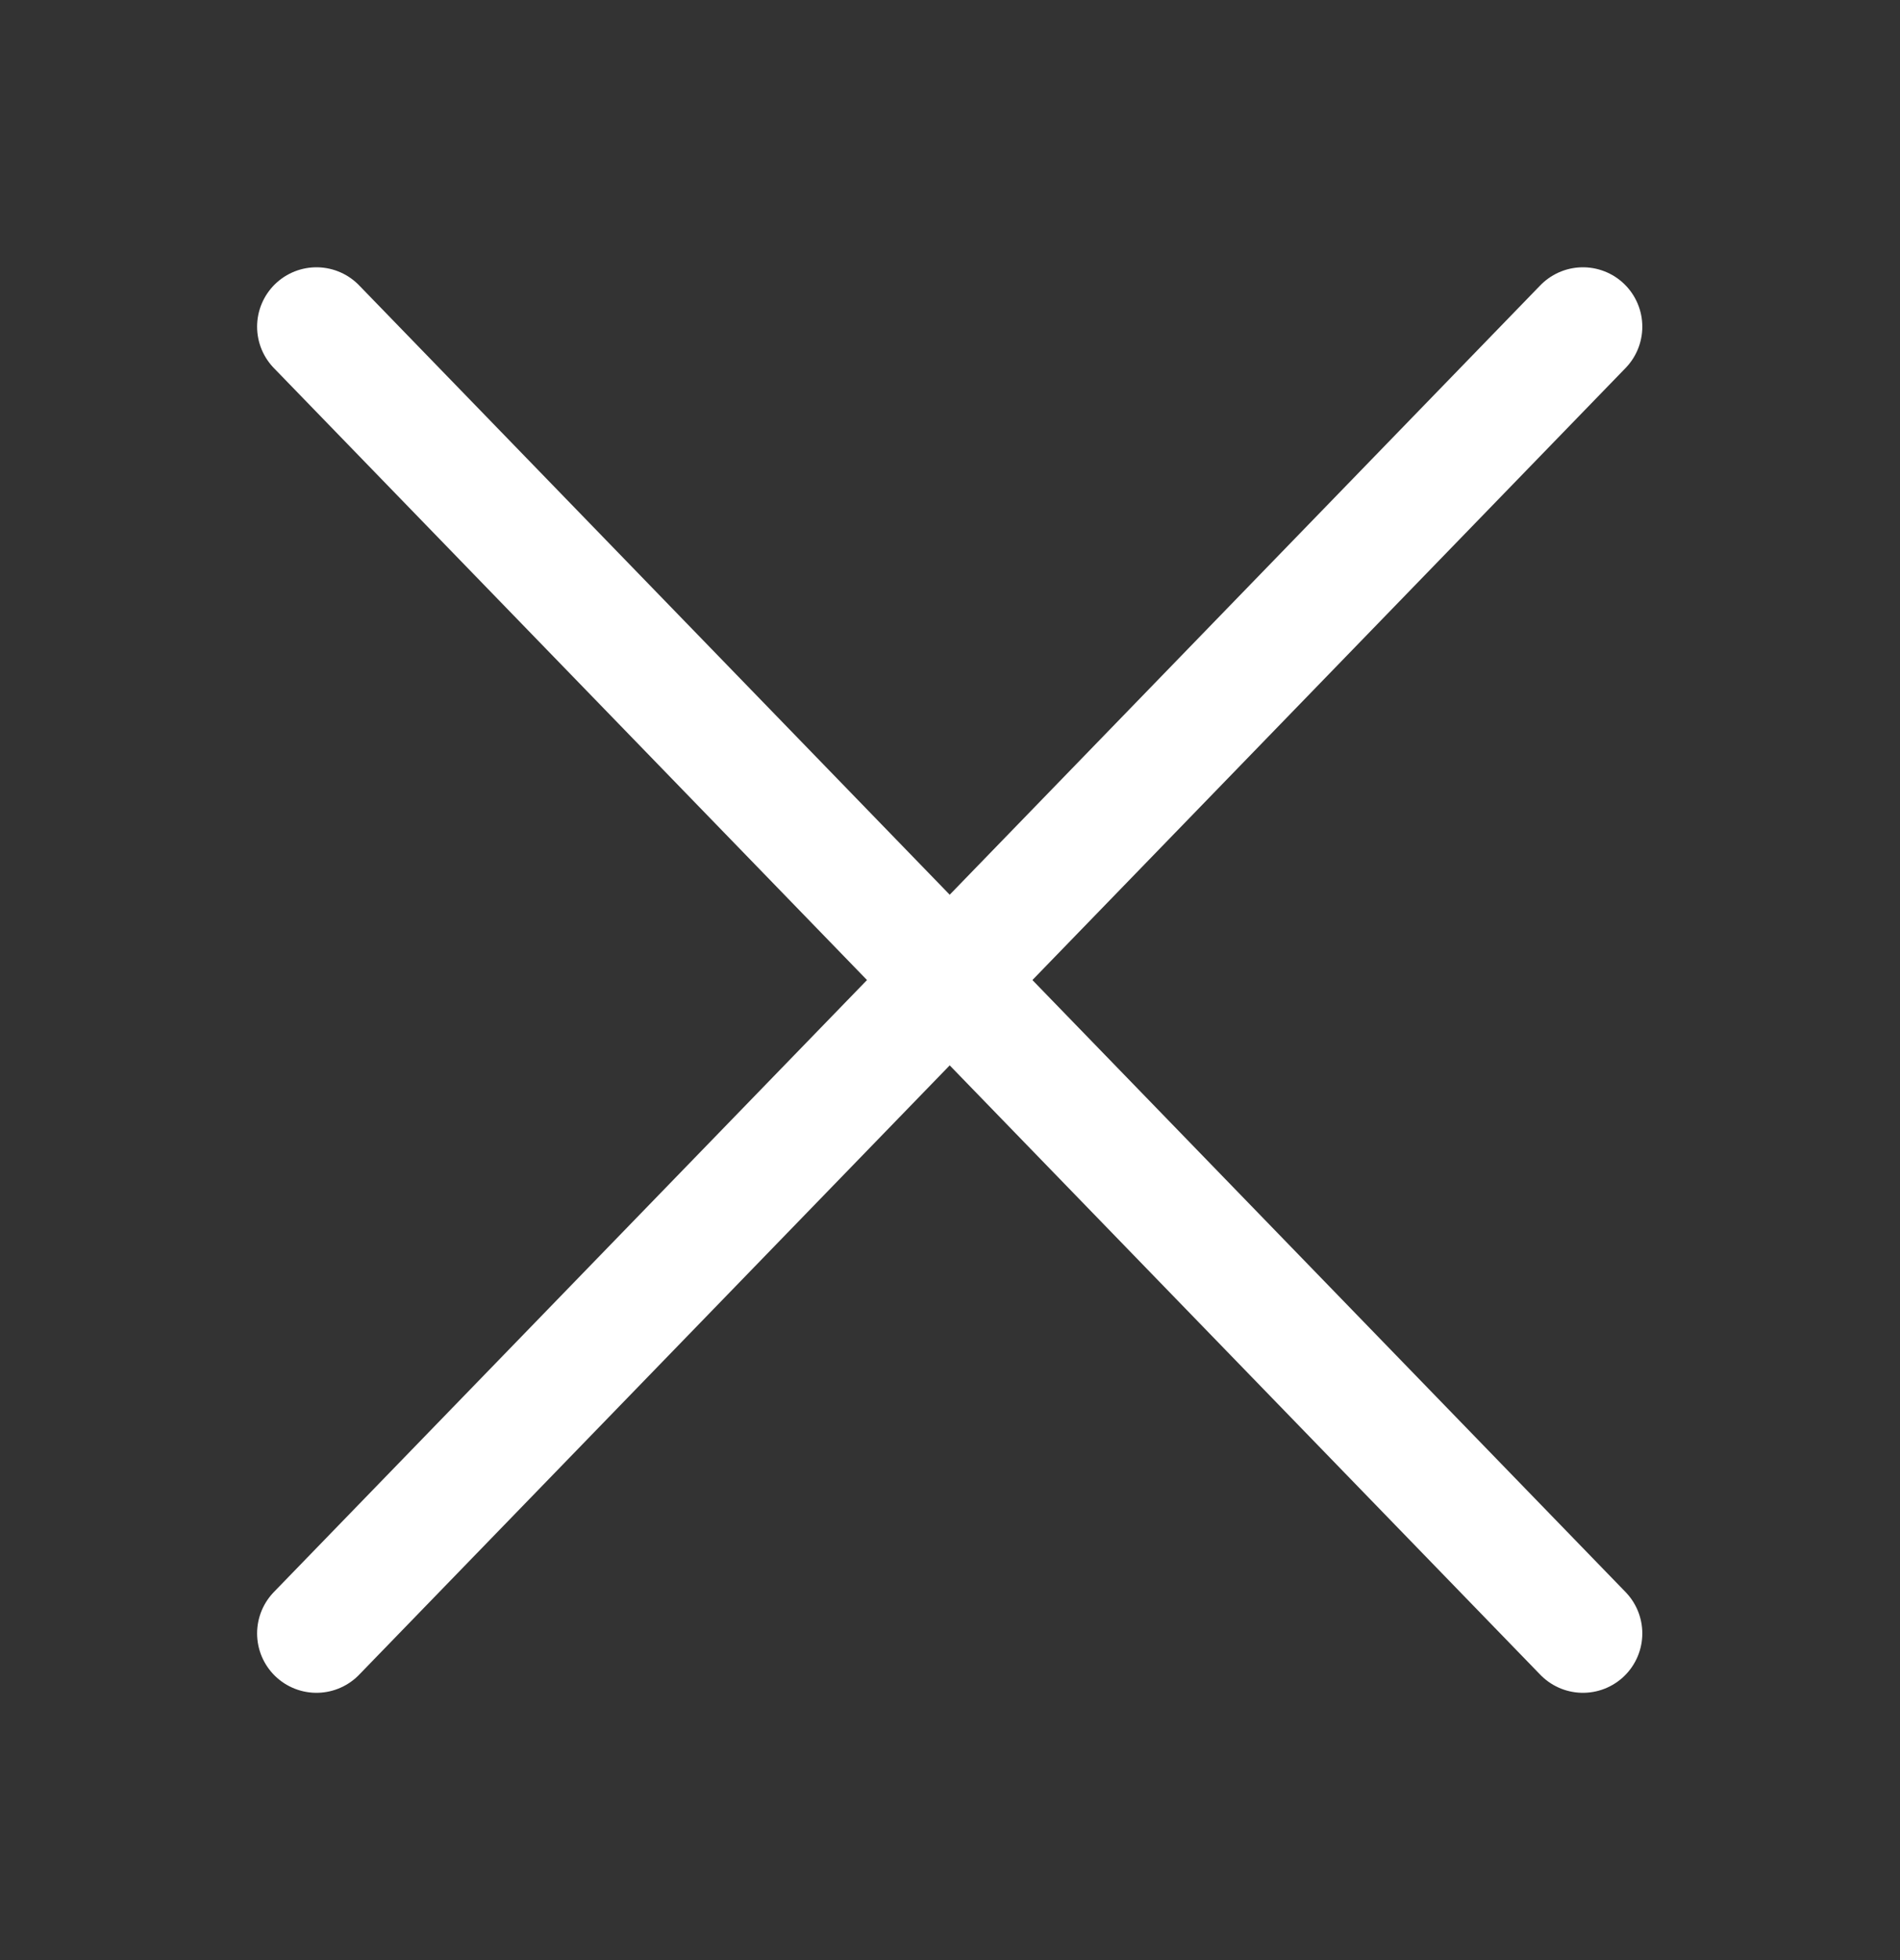 <svg width="32" height="33" viewBox="0 0 32 33" fill="none" xmlns="http://www.w3.org/2000/svg" xmlns:xlink="http://www.w3.org/1999/xlink">
	<rect x="0" y="0" width="32" height="33" fill="#333333" stroke="none"/>
	<desc>
			Created with Pixso.
	</desc>
	<defs>
		<clipPath id="clip340_12">
			<rect id="icon-close" width="32" height="33" fill="white" fill-opacity="0"/>
		</clipPath>
	</defs>
	<g clip-path="url(#clip340_12)">
		<path id="path" d="M4.64 6.19L4.61 6.19C4.22 5.79 4.23 5.17 4.63 4.78C5.03 4.39 5.66 4.4 6.05 4.8L6.05 4.83L4.64 6.19ZM27.35 26.8L27.38 26.8C27.77 27.2 27.76 27.82 27.36 28.21C26.96 28.6 26.33 28.59 25.94 28.19L25.94 28.16L27.35 26.8Z" fill="#000000" fill-opacity="0" fill-rule="nonzero"/>
		<path id="path" d="M5.33 5.5L26.66 27.5" stroke="#FFFFFF" stroke-opacity="1" stroke-width="2" stroke-linejoin="round" stroke-linecap="round"/>
		<path id="path" d="M6.05 28.16L6.05 28.19C5.66 28.59 5.03 28.6 4.63 28.21C4.23 27.82 4.22 27.2 4.61 26.8L4.64 26.8L6.05 28.16ZM25.94 4.83L25.94 4.8C26.33 4.4 26.96 4.39 27.36 4.78C27.76 5.17 27.77 5.79 27.38 6.19L27.35 6.19L25.94 4.83Z" fill="#000000" fill-opacity="0" fill-rule="nonzero"/>
		<path id="path" d="M5.33 27.5L26.66 5.5" stroke="#FFFFFF" stroke-opacity="1" stroke-width="2" stroke-linejoin="round" stroke-linecap="round"/>
	</g>
</svg>
